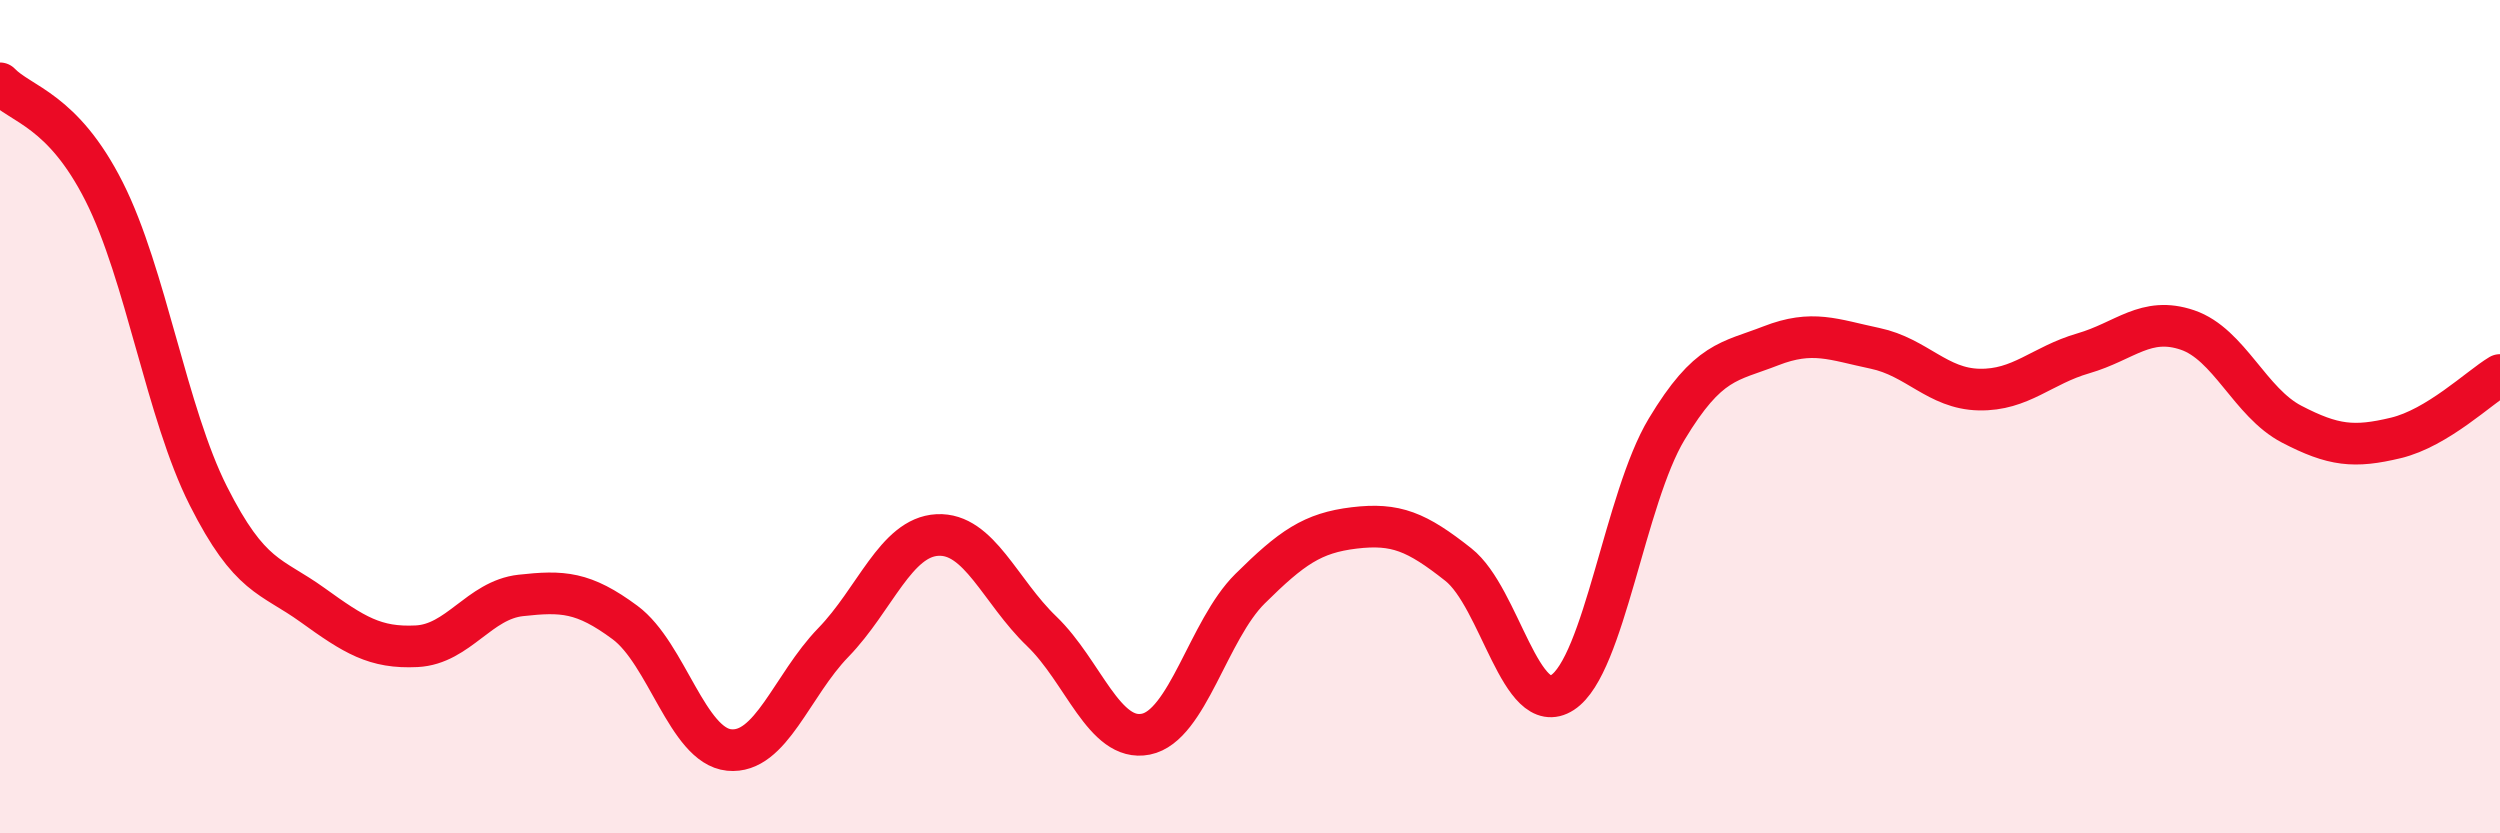 
    <svg width="60" height="20" viewBox="0 0 60 20" xmlns="http://www.w3.org/2000/svg">
      <path
        d="M 0,2 C 0.5,2.52 1.5,2.62 2.5,4.6 C 3.5,6.58 4,9.92 5,11.9 C 6,13.88 6.5,13.8 7.5,14.52 C 8.5,15.24 9,15.56 10,15.51 C 11,15.46 11.5,14.4 12.5,14.29 C 13.5,14.18 14,14.2 15,14.94 C 16,15.68 16.5,17.9 17.5,18 C 18.5,18.1 19,16.45 20,15.42 C 21,14.39 21.5,12.89 22.5,12.84 C 23.5,12.79 24,14.19 25,15.15 C 26,16.11 26.5,17.82 27.5,17.62 C 28.5,17.42 29,15.12 30,14.13 C 31,13.14 31.5,12.79 32.5,12.67 C 33.5,12.55 34,12.76 35,13.55 C 36,14.34 36.5,17.27 37.5,16.62 C 38.5,15.97 39,11.96 40,10.3 C 41,8.64 41.5,8.69 42.5,8.3 C 43.5,7.91 44,8.15 45,8.36 C 46,8.57 46.5,9.33 47.5,9.35 C 48.5,9.37 49,8.77 50,8.48 C 51,8.19 51.5,7.58 52.5,7.92 C 53.5,8.26 54,9.66 55,10.18 C 56,10.7 56.5,10.75 57.5,10.51 C 58.5,10.27 59.5,9.3 60,9L60 20L0 20Z"
        fill="#EB0A25"
        opacity="0.1"
        stroke-linecap="round"
        stroke-linejoin="round"
      />
      <path
        d="M 0,2 C 0.5,2.52 1.5,2.62 2.5,4.6 C 3.5,6.58 4,9.92 5,11.9 C 6,13.88 6.5,13.8 7.5,14.52 C 8.5,15.24 9,15.56 10,15.51 C 11,15.46 11.5,14.4 12.5,14.29 C 13.5,14.18 14,14.2 15,14.94 C 16,15.68 16.5,17.9 17.5,18 C 18.5,18.1 19,16.45 20,15.42 C 21,14.39 21.5,12.89 22.5,12.84 C 23.5,12.79 24,14.19 25,15.15 C 26,16.11 26.5,17.82 27.5,17.62 C 28.5,17.42 29,15.12 30,14.13 C 31,13.14 31.5,12.79 32.5,12.67 C 33.5,12.55 34,12.76 35,13.55 C 36,14.34 36.5,17.27 37.5,16.62 C 38.5,15.97 39,11.96 40,10.3 C 41,8.64 41.5,8.69 42.5,8.3 C 43.5,7.91 44,8.15 45,8.36 C 46,8.57 46.5,9.33 47.5,9.35 C 48.5,9.37 49,8.77 50,8.48 C 51,8.19 51.5,7.58 52.5,7.92 C 53.5,8.26 54,9.66 55,10.18 C 56,10.7 56.5,10.75 57.5,10.51 C 58.5,10.27 59.5,9.3 60,9"
        stroke="#EB0A25"
        stroke-width="1"
        fill="none"
        stroke-linecap="round"
        stroke-linejoin="round"
      />
    </svg>
  